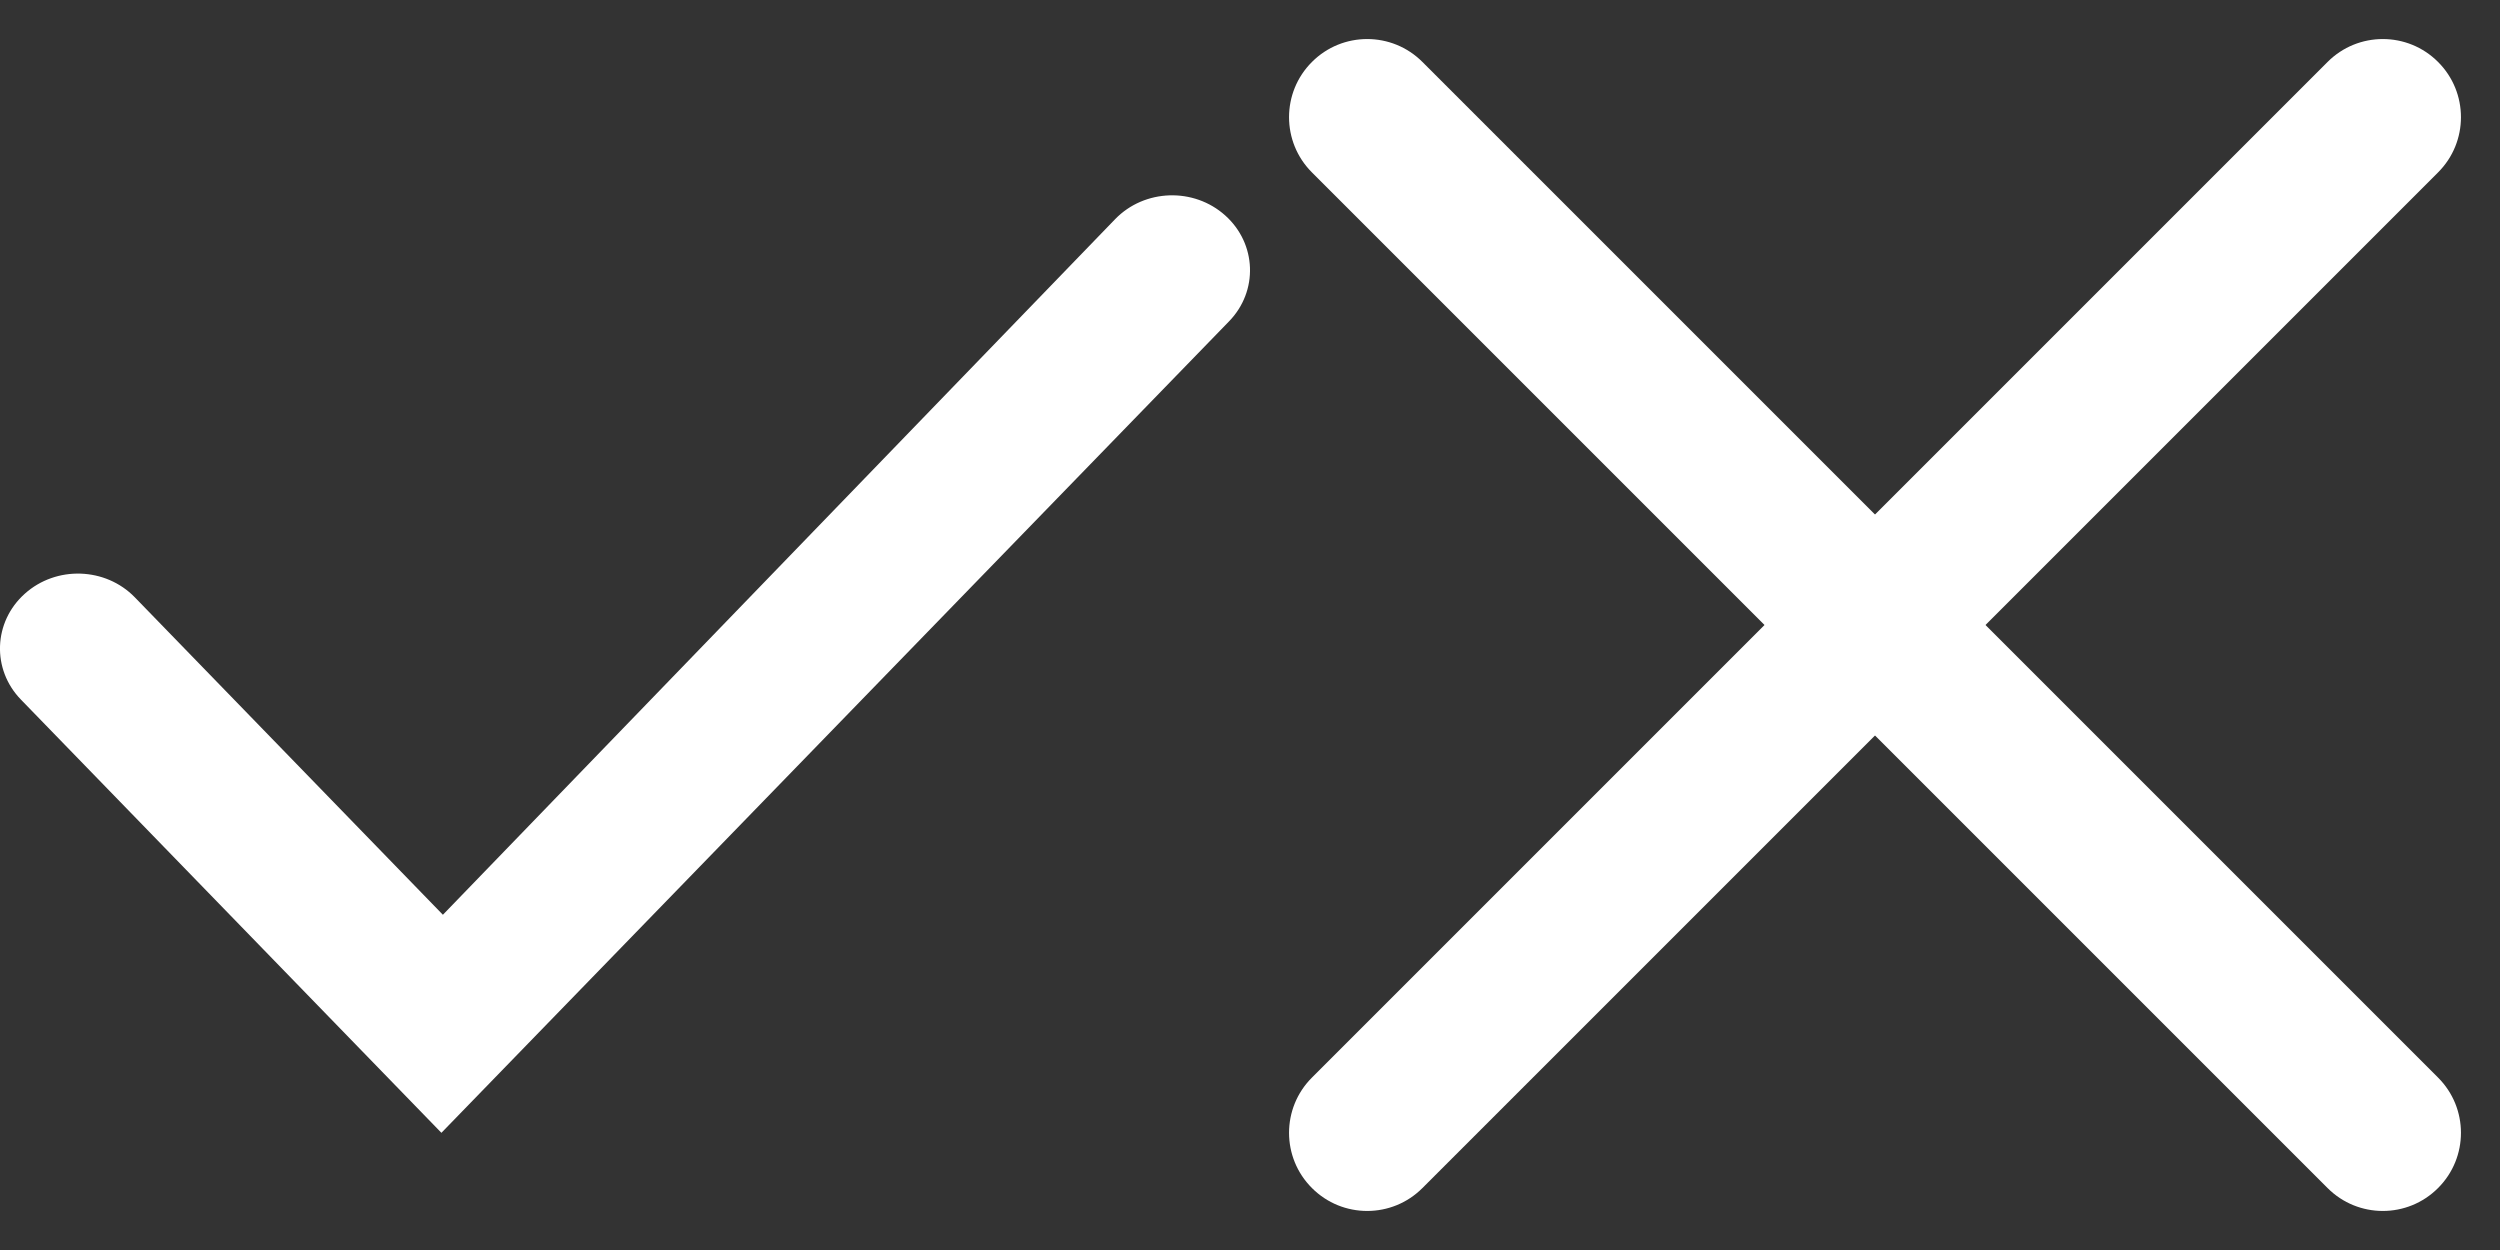 <?xml version="1.0" encoding="UTF-8" standalone="no"?>
<svg width="32px" height="16px" viewBox="0 0 32 16" version="1.1" xmlns="http://www.w3.org/2000/svg" xmlns:xlink="http://www.w3.org/1999/xlink" xmlns:sketch="http://www.bohemiancoding.com/sketch/ns">
    <rect x="0" y="0" width="32" height="16" fill="#333333" stroke="none"/>
    <!-- Generator: Sketch 3.3.2 (12043) - http://www.bohemiancoding.com/sketch -->
    <title>Artboard 1</title>
    <desc>Created with Sketch.</desc>
    <defs></defs>
    <g id="Page-1" stroke="none" stroke-width="1" fill="none" fill-rule="evenodd" sketch:type="MSPage">
        <g id="Artboard-1" sketch:type="MSArtboardGroup">
            <rect id="Rectangle-1" sketch:type="MSShapeGroup" x="16" y="0" width="16" height="16"></rect>
            <rect id="Rectangle-1-Copy" sketch:type="MSShapeGroup" x="0" y="0" width="16" height="16"></rect>
            <g id="Shape-+-Shape-Copy" sketch:type="MSLayerGroup" transform="translate(16, 0.5)" fill="#FFFFFF">
                <path d="M0.793,13.293 C0.402,13.683 0.402,14.317 0.793,14.707 C1.183,15.098 1.817,15.098 2.207,14.707 L15.207,1.707 C15.598,1.317 15.598,0.683 15.207,0.293 C14.817,-0.098 14.183,-0.098 13.793,0.293 L0.793,13.293 Z" id="Shape" sketch:type="MSShapeGroup"></path>
                <path d="M0.793,13.293 C0.402,13.683 0.402,14.317 0.793,14.707 C1.183,15.098 1.817,15.098 2.207,14.707 L15.207,1.707 C15.598,1.317 15.598,0.683 15.207,0.293 C14.817,-0.098 14.183,-0.098 13.793,0.293 L0.793,13.293 Z" id="Shape-Copy" sketch:type="MSShapeGroup" transform="translate(8, 7.5) scale(-1, 1) translate(-8, -7.5) "></path>
            </g>
            <path d="M5.65,14.5 L15.732,4.113 C16.108,3.726 16.086,3.119 15.683,2.758 C15.281,2.397 14.65,2.417 14.274,2.805 L5.669,11.709 L1.726,7.646 C1.35,7.259 0.719,7.239 0.317,7.6 C-0.086,7.961 -0.108,8.568 0.268,8.955 L5.65,14.5 Z" id="Shape" fill="#FFFFFF" sketch:type="MSShapeGroup"></path>
        </g>
    </g>
</svg>